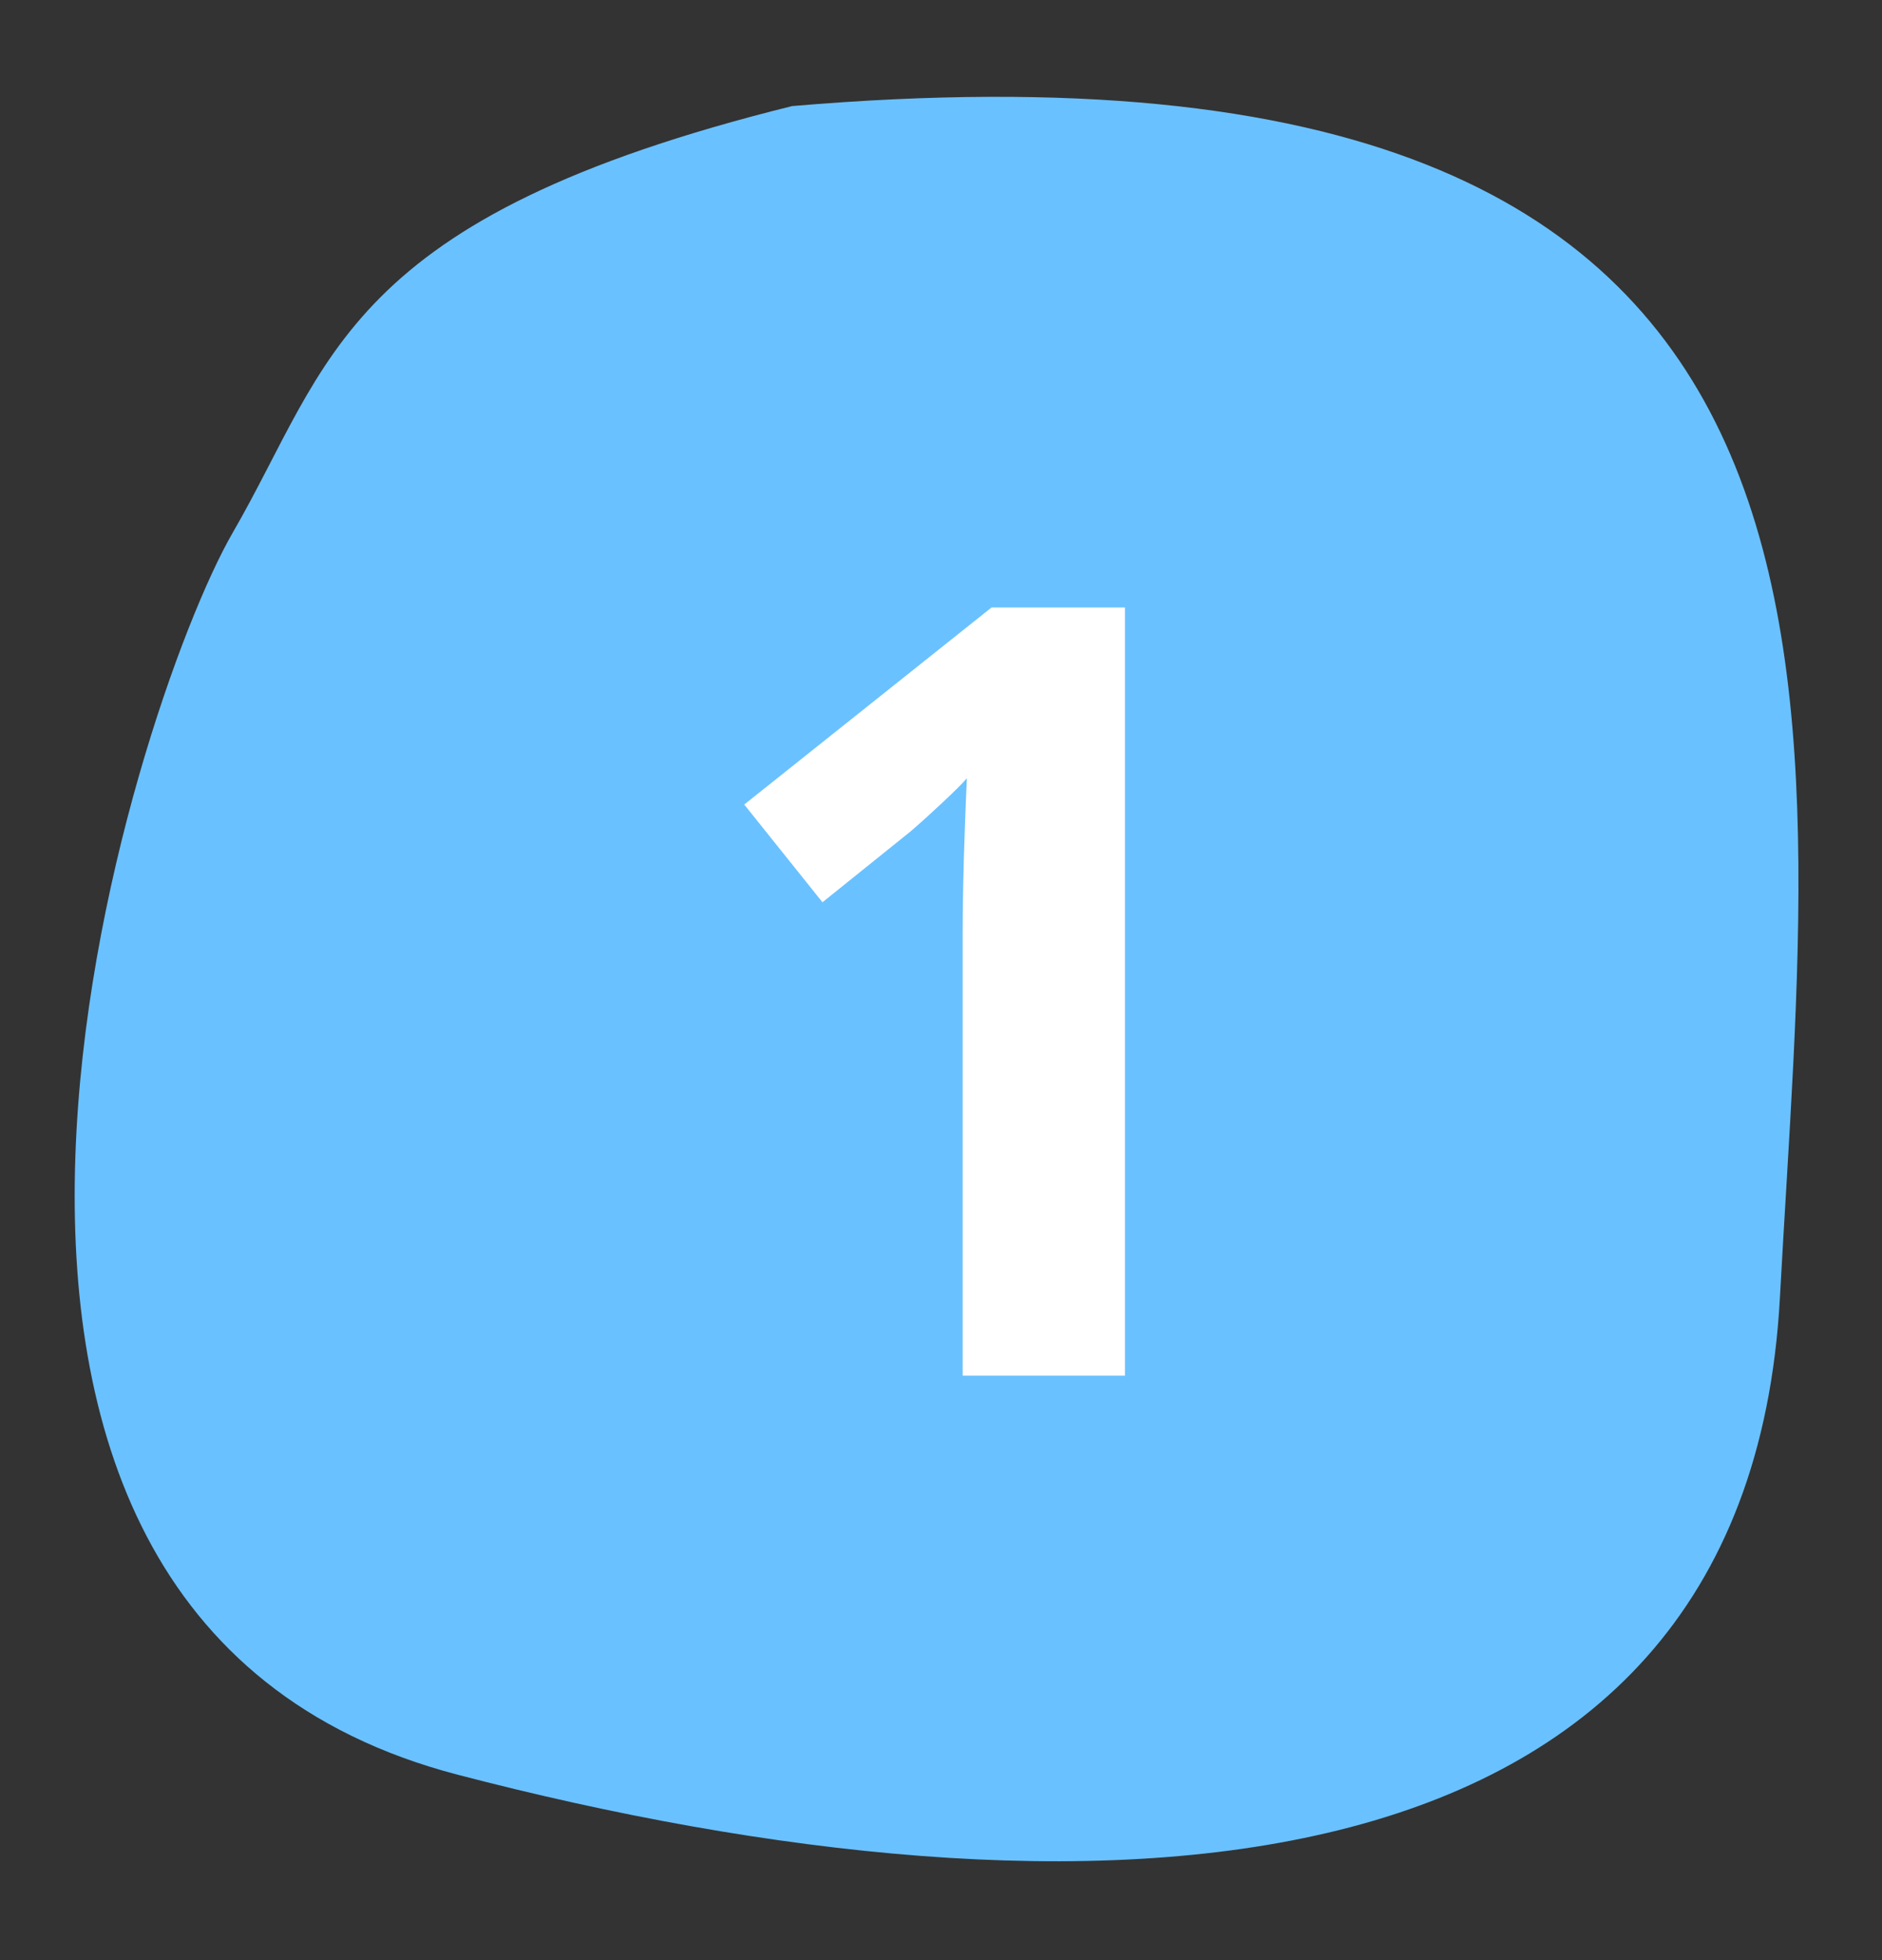 <?xml version="1.0" encoding="UTF-8"?> <svg xmlns="http://www.w3.org/2000/svg" width="49" height="51" viewBox="0 0 49 51" fill="none"><rect x="0" y="0" width="49" height="51" fill="#333333" stroke="none"/><path d="M46.342 33.765C45.466 49.943 28.074 50.394 11.915 46.178C-4.245 41.963 3.484 18.308 6.06 13.859C8.636 9.409 8.891 5.669 20.625 2.76C49.919 0.266 47.217 17.588 46.342 33.765Z" fill="#6AC1FF"></path><path d="M29.289 35.795H25.064V24.229C25.064 23.91 25.069 23.518 25.078 23.053C25.087 22.579 25.101 22.096 25.119 21.604C25.137 21.102 25.155 20.651 25.174 20.25C25.073 20.369 24.868 20.574 24.558 20.865C24.257 21.148 23.975 21.403 23.711 21.631L21.414 23.477L19.377 20.934L25.816 15.807H29.289V35.795Z" fill="white"></path></svg> 